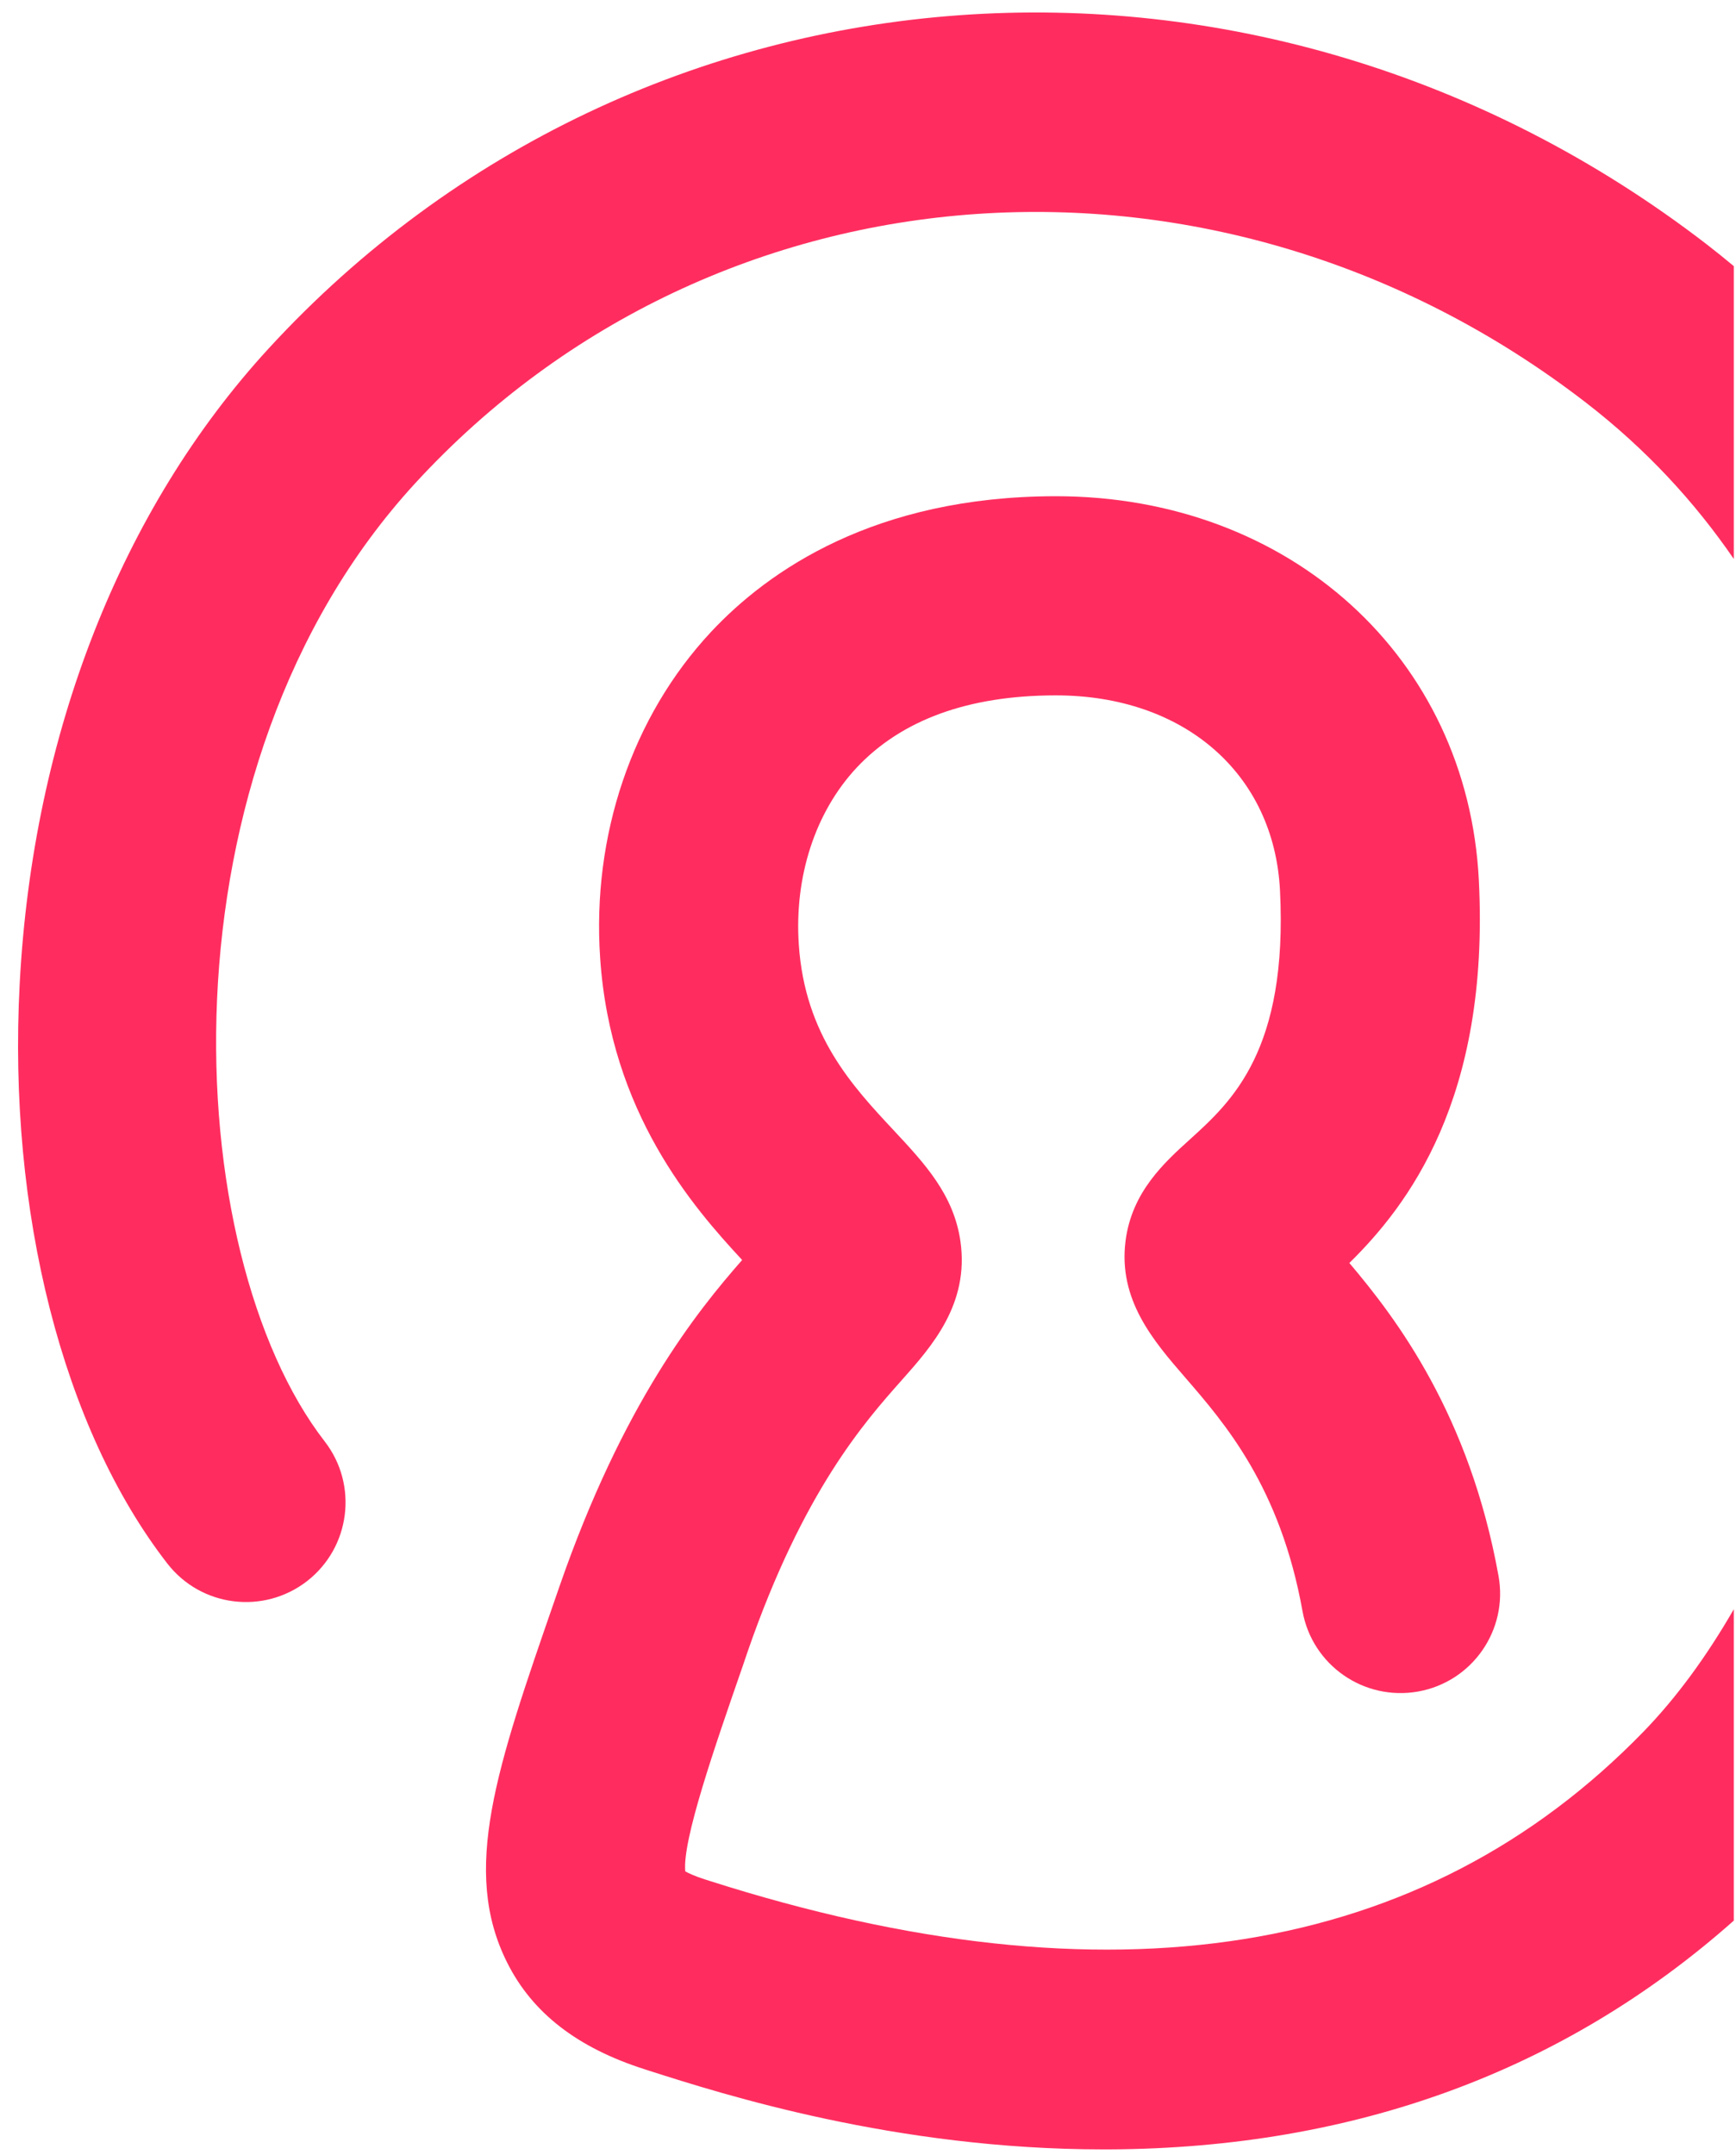 <?xml version="1.0" encoding="utf-8"?>
<!-- Generator: Adobe Illustrator 16.0.0, SVG Export Plug-In . SVG Version: 6.00 Build 0)  -->
<!DOCTYPE svg PUBLIC "-//W3C//DTD SVG 1.1//EN" "http://www.w3.org/Graphics/SVG/1.1/DTD/svg11.dtd">
<svg version="1.1" id="Capa_1" xmlns="http://www.w3.org/2000/svg" xmlns:xlink="http://www.w3.org/1999/xlink" x="0px" y="0px"
	 width="289.898px" height="359.841px" viewBox="0 0 289.898 359.841" enable-background="new 0 0 289.898 359.841"
	 xml:space="preserve">
<desc  type="0" text="" transform="matrix(0.726,0,0,0.726,47,25)" basicInfo-basicType="0" basicInfo-starPoints="5" basicInfo-roundedRectRadius="12" basicInfo-polygonSides="6" font-familyName="" pers-start="0,0" bounding="rect(-24.043,-24.999,48.086,49.998)" shadowEnabled="0" mesh="" shadowOffsetY="2" blurEnabled="0" markerEnd="0" shapeID="1" shadowOffsetX="0" font-bold="0" font-underline="0" font-alignment="1" flag="" font-pixelSize="20" pers-center="0,0" markerStart="0" shadowBlur="4" pers-end="0,0" pers-size="0,0" strokeStyle="0" shadowOpacity="160" blurRadius="4" locked="0">
	</desc>
<g>
	<path fill="#FF2D5F" d="M118.523,314.062l-0.751-0.238c-1.771-0.561-2.789-1.055-3.339-1.359c-0.508-5.191,4.9-20.738,9.682-34.529
		l0.733-2.164c9.295-26.838,19.583-38.391,25.715-45.301c5.05-5.68,11.327-12.738,9.818-23.238
		c-1.12-7.749-5.954-12.947-11.097-18.455c-6.964-7.454-14.868-15.913-15.89-31.049c-0.768-11.362,2.743-22.123,9.628-29.516
		c7.492-8.006,18.665-12.09,33.221-12.106h0.085c21.403,0,36.425,13.067,37.42,32.543c1.347,26.731-8.083,35.286-14.981,41.542
		c-4.353,3.939-9.759,8.827-10.809,17c-1.256,9.85,4.669,16.705,9.916,22.762c6.711,7.756,15.91,18.359,19.635,39.064
		c1.628,9.039,10.267,15.029,19.322,13.414c9.042-1.623,15.047-10.277,13.407-19.316c-4.849-26.879-16.997-42.891-24.906-52.234
		c9.657-9.502,23.477-27.292,21.623-63.918c-1.879-37.17-31.573-64.111-70.627-64.111c-0.041,0-0.085,0-0.143,0
		c-30.056,0.061-47.837,12.365-57.473,22.684c-13.139,14.093-19.887,33.933-18.491,54.434c1.738,25.825,15.523,41.583,23.713,50.411
		c-7.552,8.598-19.91,23.936-30.51,54.512l-0.746,2.152c-9.787,28.229-15.695,45.283-7.986,60.652
		c4.205,8.406,11.731,14.229,22.984,17.818l0.734,0.238c12.375,3.953,41.194,13.133,75.846,13.133c0.345,0,0.709,0,1.055,0
		c40.883-0.216,75.871-13.063,104.217-38.197v-51.992c-4.52,7.851-9.581,14.78-15.086,20.447
		C237.704,326.968,185.259,335.357,118.523,314.062z"/>
	<path fill="#FF2D5F" d="M44.871,58.178C20.242,84.981,5.468,122.65,3.289,164.256c-2.017,38.113,7.207,74.31,24.65,96.804
		c5.633,7.26,16.061,8.566,23.327,2.949c7.255-5.639,8.573-16.072,2.958-23.332C29.916,209.326,25.56,128.332,69.352,80.67
		c50.327-54.756,134.316-60.569,195.378-13.526c10.249,7.895,18.369,16.811,24.799,26.184V44.435
		c-1.478-1.229-2.972-2.443-4.504-3.624C210.195-16.836,106.958-9.372,44.871,58.178z"/>
</g>
</svg>
